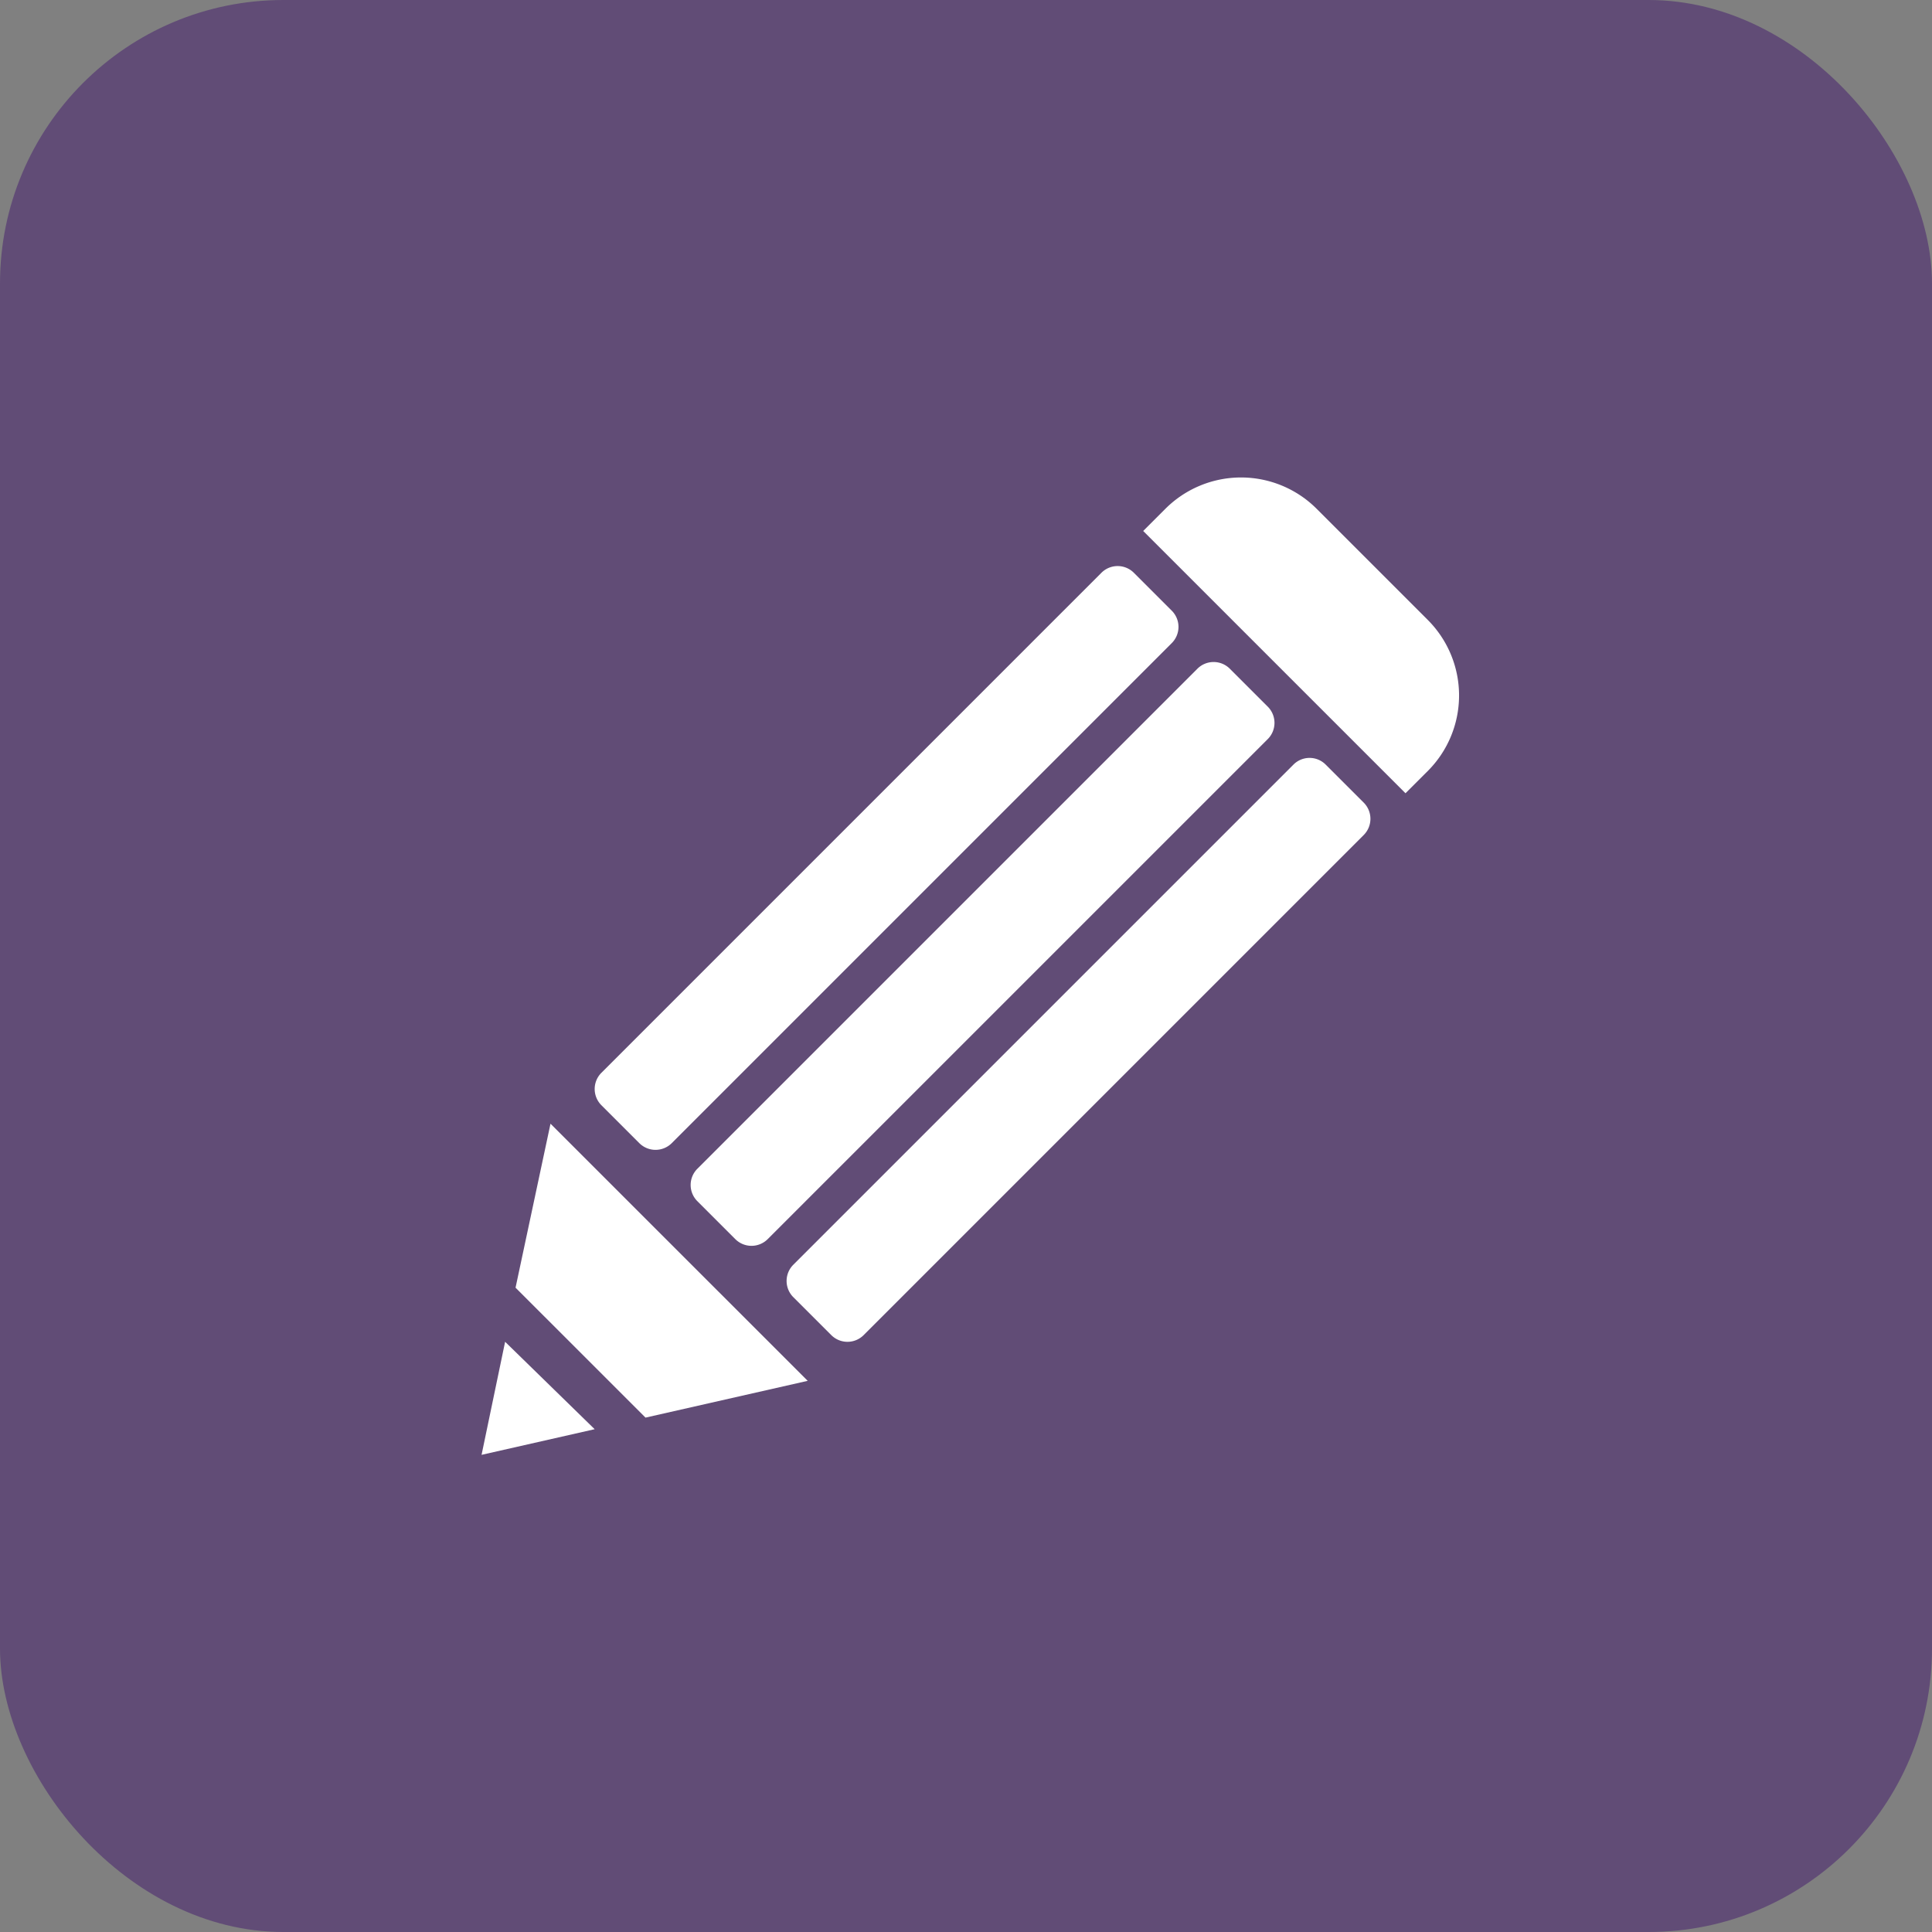 <svg xmlns="http://www.w3.org/2000/svg" xmlns:xlink="http://www.w3.org/1999/xlink" width="85" height="85" viewBox="0 0 85 85">
  <rect x="0" y="0" width="85" height="85" fill="#808080" stroke="none"/>
  <defs>
    <clipPath id="clip-path">
      <rect id="Rectangle_45" data-name="Rectangle 45" width="85" height="85" transform="translate(-0.183)" fill="none"/>
    </clipPath>
  </defs>
  <g id="Group_3302" data-name="Group 3302" transform="translate(0.183)">
    <g id="Group_3301" data-name="Group 3301" clip-path="url(#clip-path)">
      <rect id="Rectangle_44" data-name="Rectangle 44" width="85" height="85" rx="12.47" transform="translate(-0.183)" fill="#614c76"/>
      <path id="Path_1794" data-name="Path 1794" d="M37.007,57.614a1.01,1.01,0,0,1-1.426,0l-1.669-1.669a1.008,1.008,0,0,1,0-1.426l22-22a1.009,1.009,0,0,1,1.425,0l1.669,1.669a1.007,1.007,0,0,1,0,1.425Z" transform="translate(-7.636 -7.32)" fill="#fff"/>
      <path id="Path_1795" data-name="Path 1795" d="M42.47,63.076a1.008,1.008,0,0,1-1.426,0l-1.669-1.669a1.008,1.008,0,0,1,0-1.426l22-22a1.009,1.009,0,0,1,1.426,0l1.669,1.669a1.008,1.008,0,0,1,0,1.427Z" transform="translate(-8.877 -8.56)" fill="#fff"/>
      <path id="Path_1796" data-name="Path 1796" d="M47.933,68.539a1.006,1.006,0,0,1-1.426,0l-1.669-1.668a1.008,1.008,0,0,1,0-1.427l22-22a1,1,0,0,1,1.425,0l1.669,1.668a1.008,1.008,0,0,1,0,1.427Z" transform="translate(-10.118 -9.801)" fill="#fff"/>
      <path id="Path_1797" data-name="Path 1797" d="M34.83,76.9l7.135-1.618L30.65,63.969l-1.538,7.215Z" transform="translate(-6.613 -14.531)" fill="#fff"/>
      <path id="Path_1798" data-name="Path 1798" d="M28.214,76.384l-1.036,4.974,4.976-1.128Z" transform="translate(-6.174 -17.351)" fill="#fff"/>
      <path id="Path_1799" data-name="Path 1799" d="M76.382,41.074l.977-.976a4.7,4.7,0,0,0,0-6.653l-4.887-4.887a4.706,4.706,0,0,0-6.653,0l-.977.977Z" transform="translate(-14.729 -6.174)" fill="#fff"/>
    </g>
  </g>
</svg>
